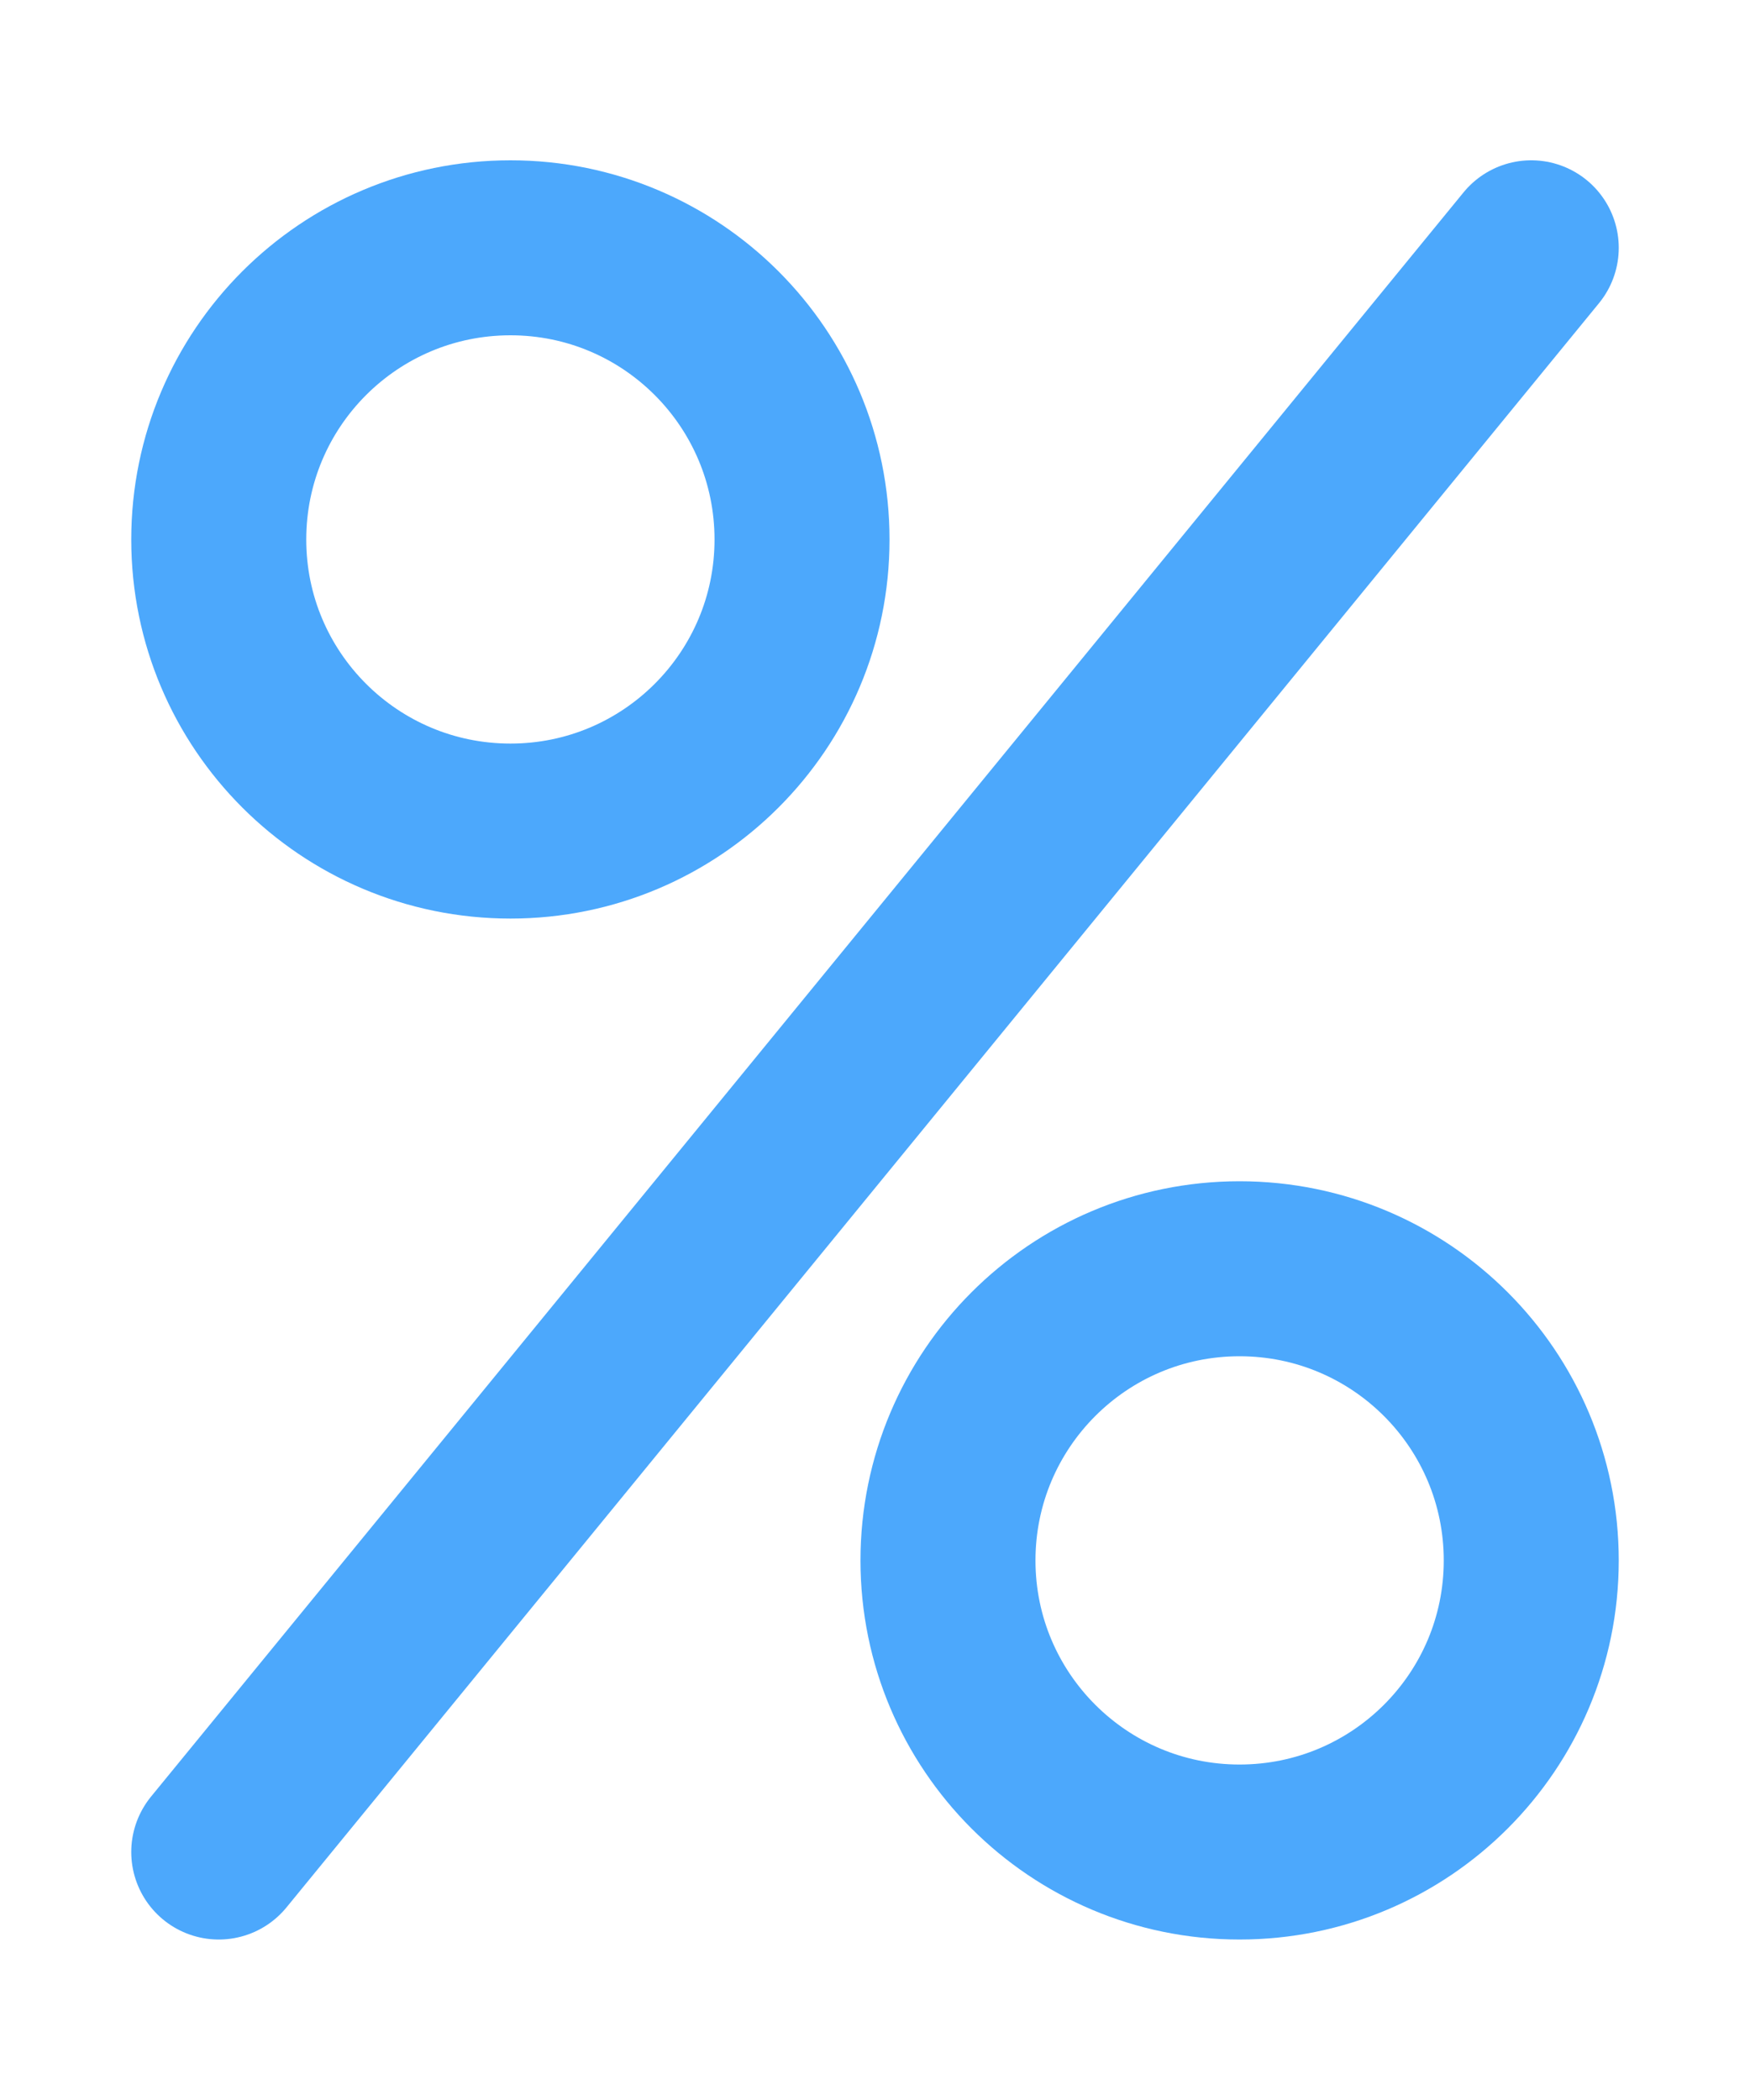 <svg width="10" height="12" viewBox="0 0 10 12" fill="none" xmlns="http://www.w3.org/2000/svg">
<path d="M1.25 10.583L8.75 1.416" stroke="#4CA8FC" stroke-miterlimit="10" stroke-linecap="round" stroke-linejoin="round"/>
<path d="M2.917 4.749C3.837 4.749 4.583 4.003 4.583 3.083C4.583 2.162 3.837 1.416 2.917 1.416C1.996 1.416 1.25 2.162 1.25 3.083C1.25 4.003 1.996 4.749 2.917 4.749Z" stroke="#4CA8FC" stroke-miterlimit="10" stroke-linecap="round" stroke-linejoin="round"/>
<path d="M7.083 10.583C8.004 10.583 8.75 9.837 8.75 8.917C8.75 7.996 8.004 7.25 7.083 7.25C6.163 7.25 5.417 7.996 5.417 8.917C5.417 9.837 6.163 10.583 7.083 10.583Z" stroke="#4CA8FC" stroke-miterlimit="10" stroke-linecap="round" stroke-linejoin="round"/>
</svg>
